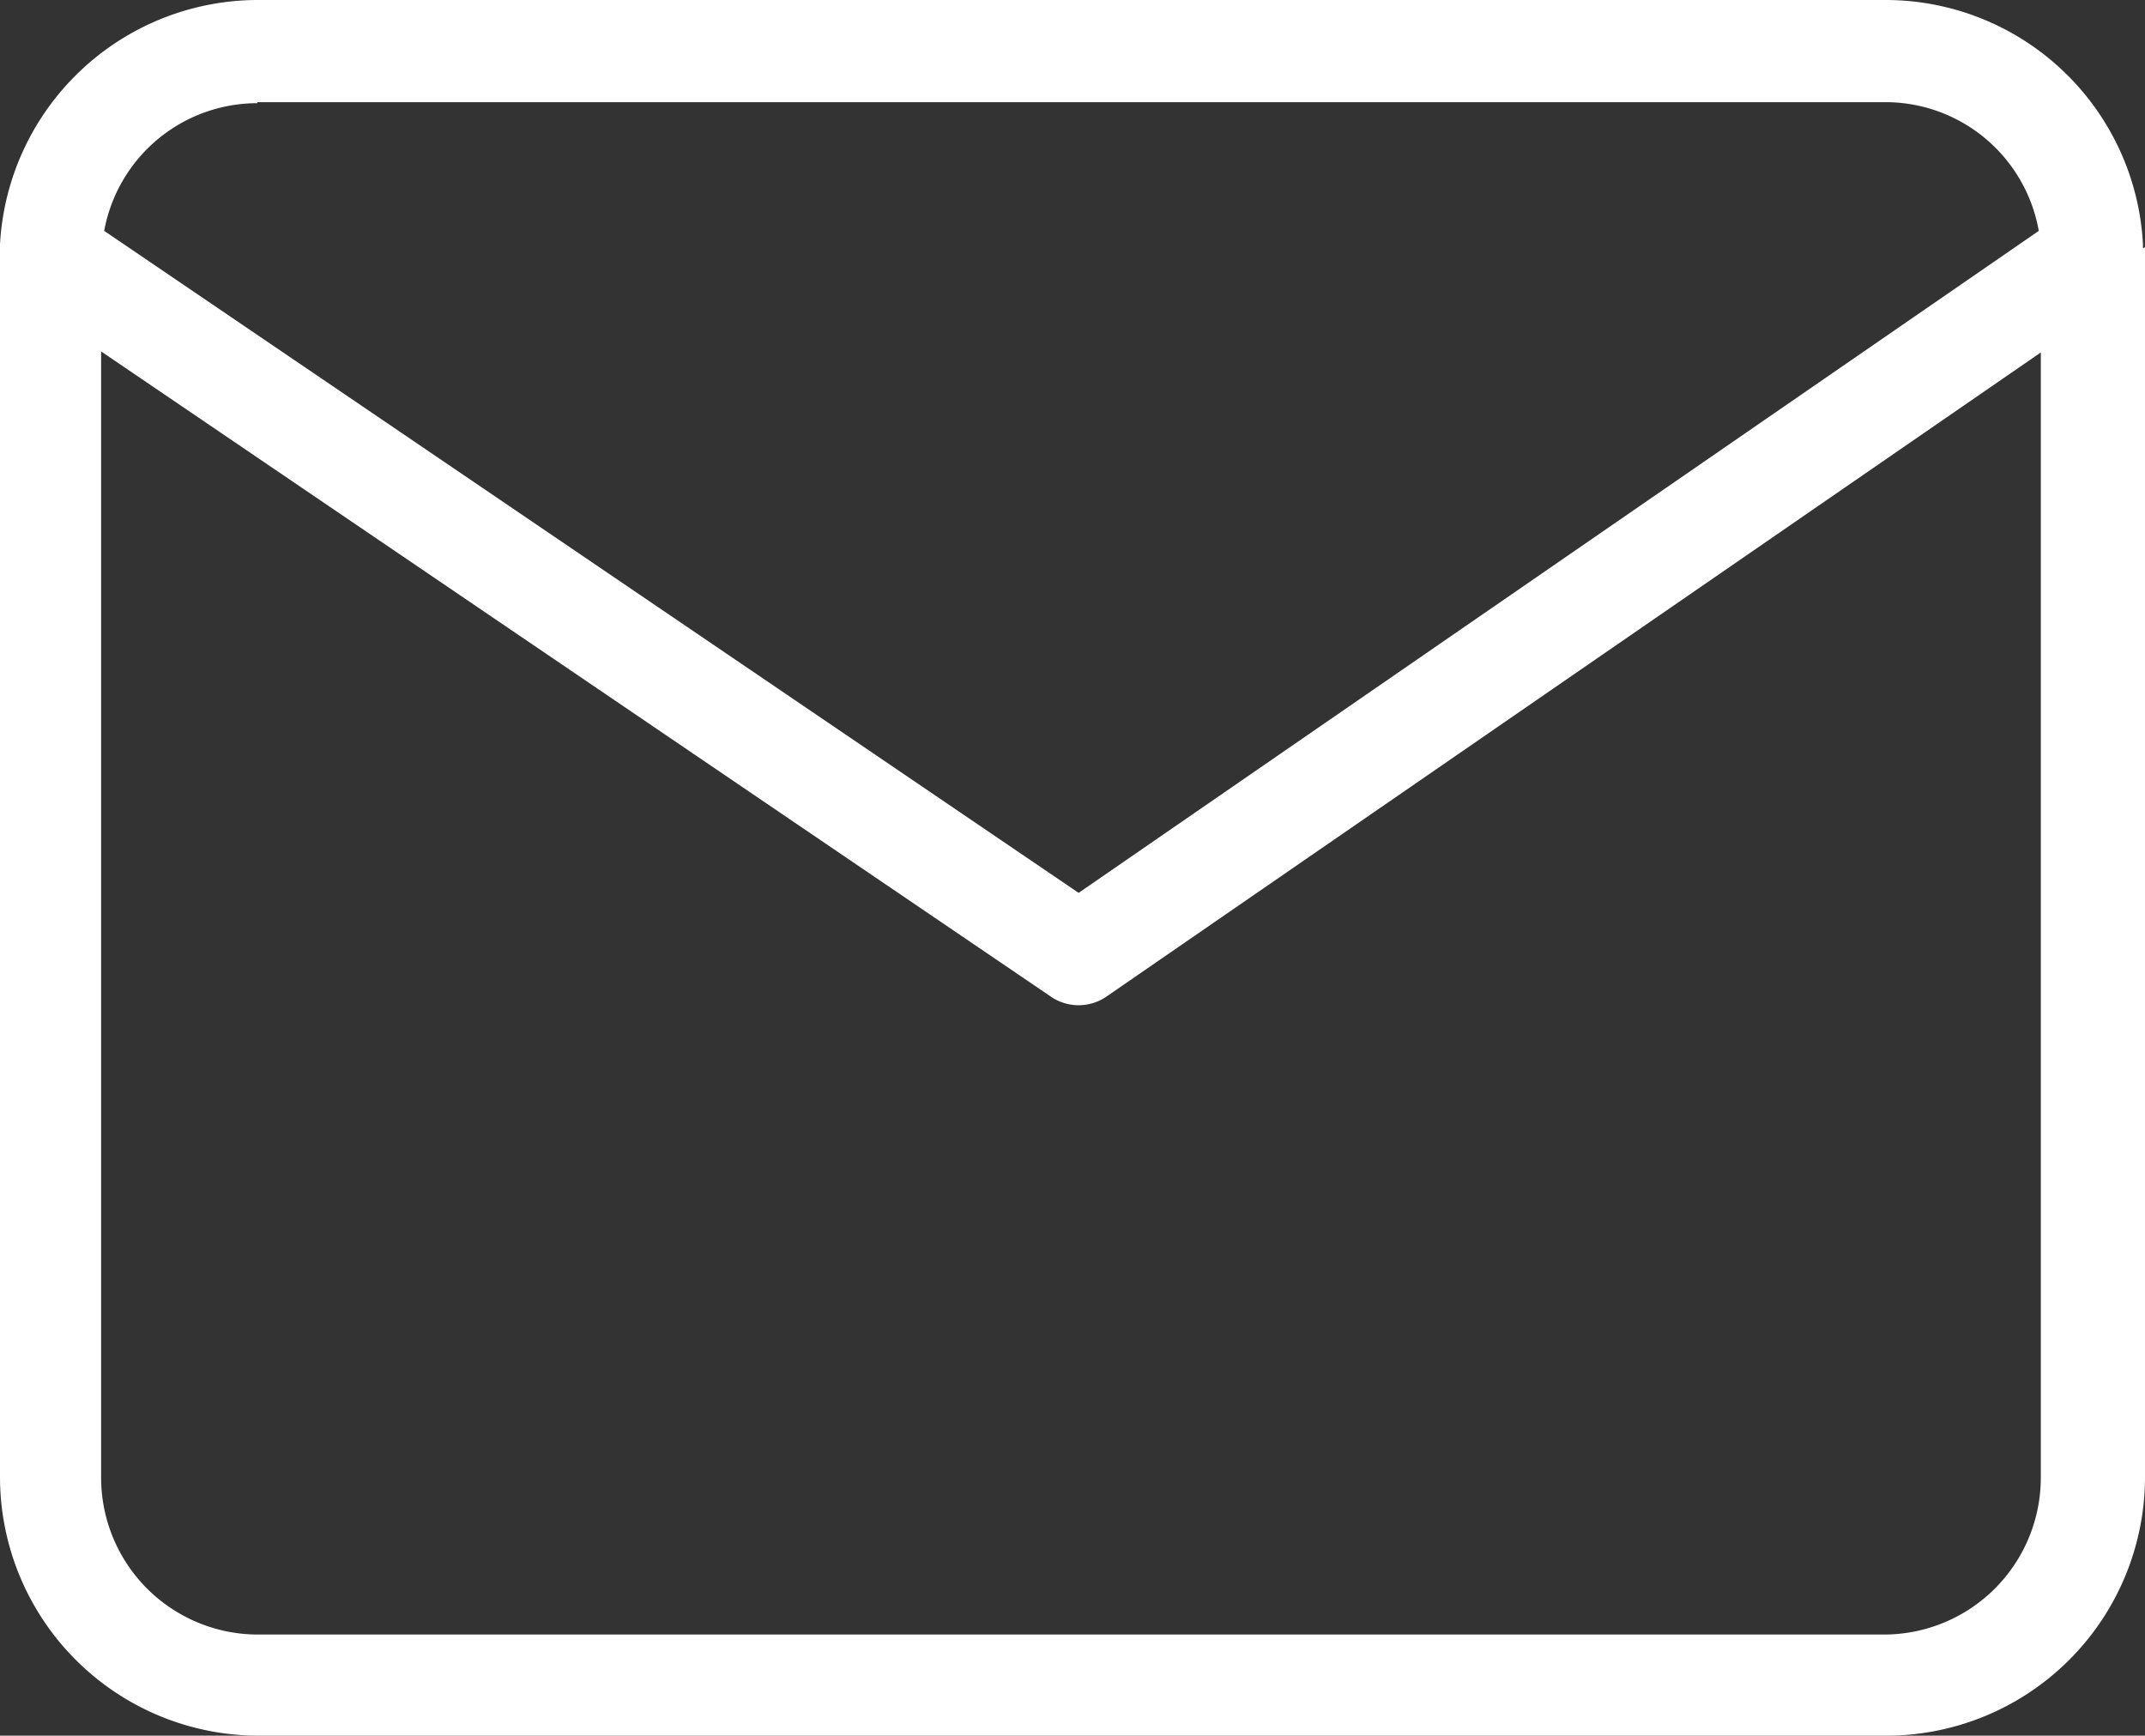 <svg xmlns="http://www.w3.org/2000/svg" width="21" height="16.99"><rect width="100%" height="100%" fill="#333333" stroke="none"/><path data-name="Tracé 12" d="M20.98 2.43v-.04A2.524 2.524 0 0018.46 0H2.52A2.531 2.531 0 000 2.39v12.07a2.533 2.533 0 002.53 2.53h15.94A2.533 2.533 0 0021 14.46V2.42zM2.52 1h15.94a1.525 1.525 0 011.5 1.26l-9.4 6.48-9.54-6.48a1.525 1.525 0 011.5-1.25zm15.94 15H2.52a1.536 1.536 0 01-1.53-1.53V3.44l9.29 6.31a.481.481 0 00.56 0l9.14-6.3v11.02A1.536 1.536 0 0118.45 16z" fill="#fff"/></svg>
